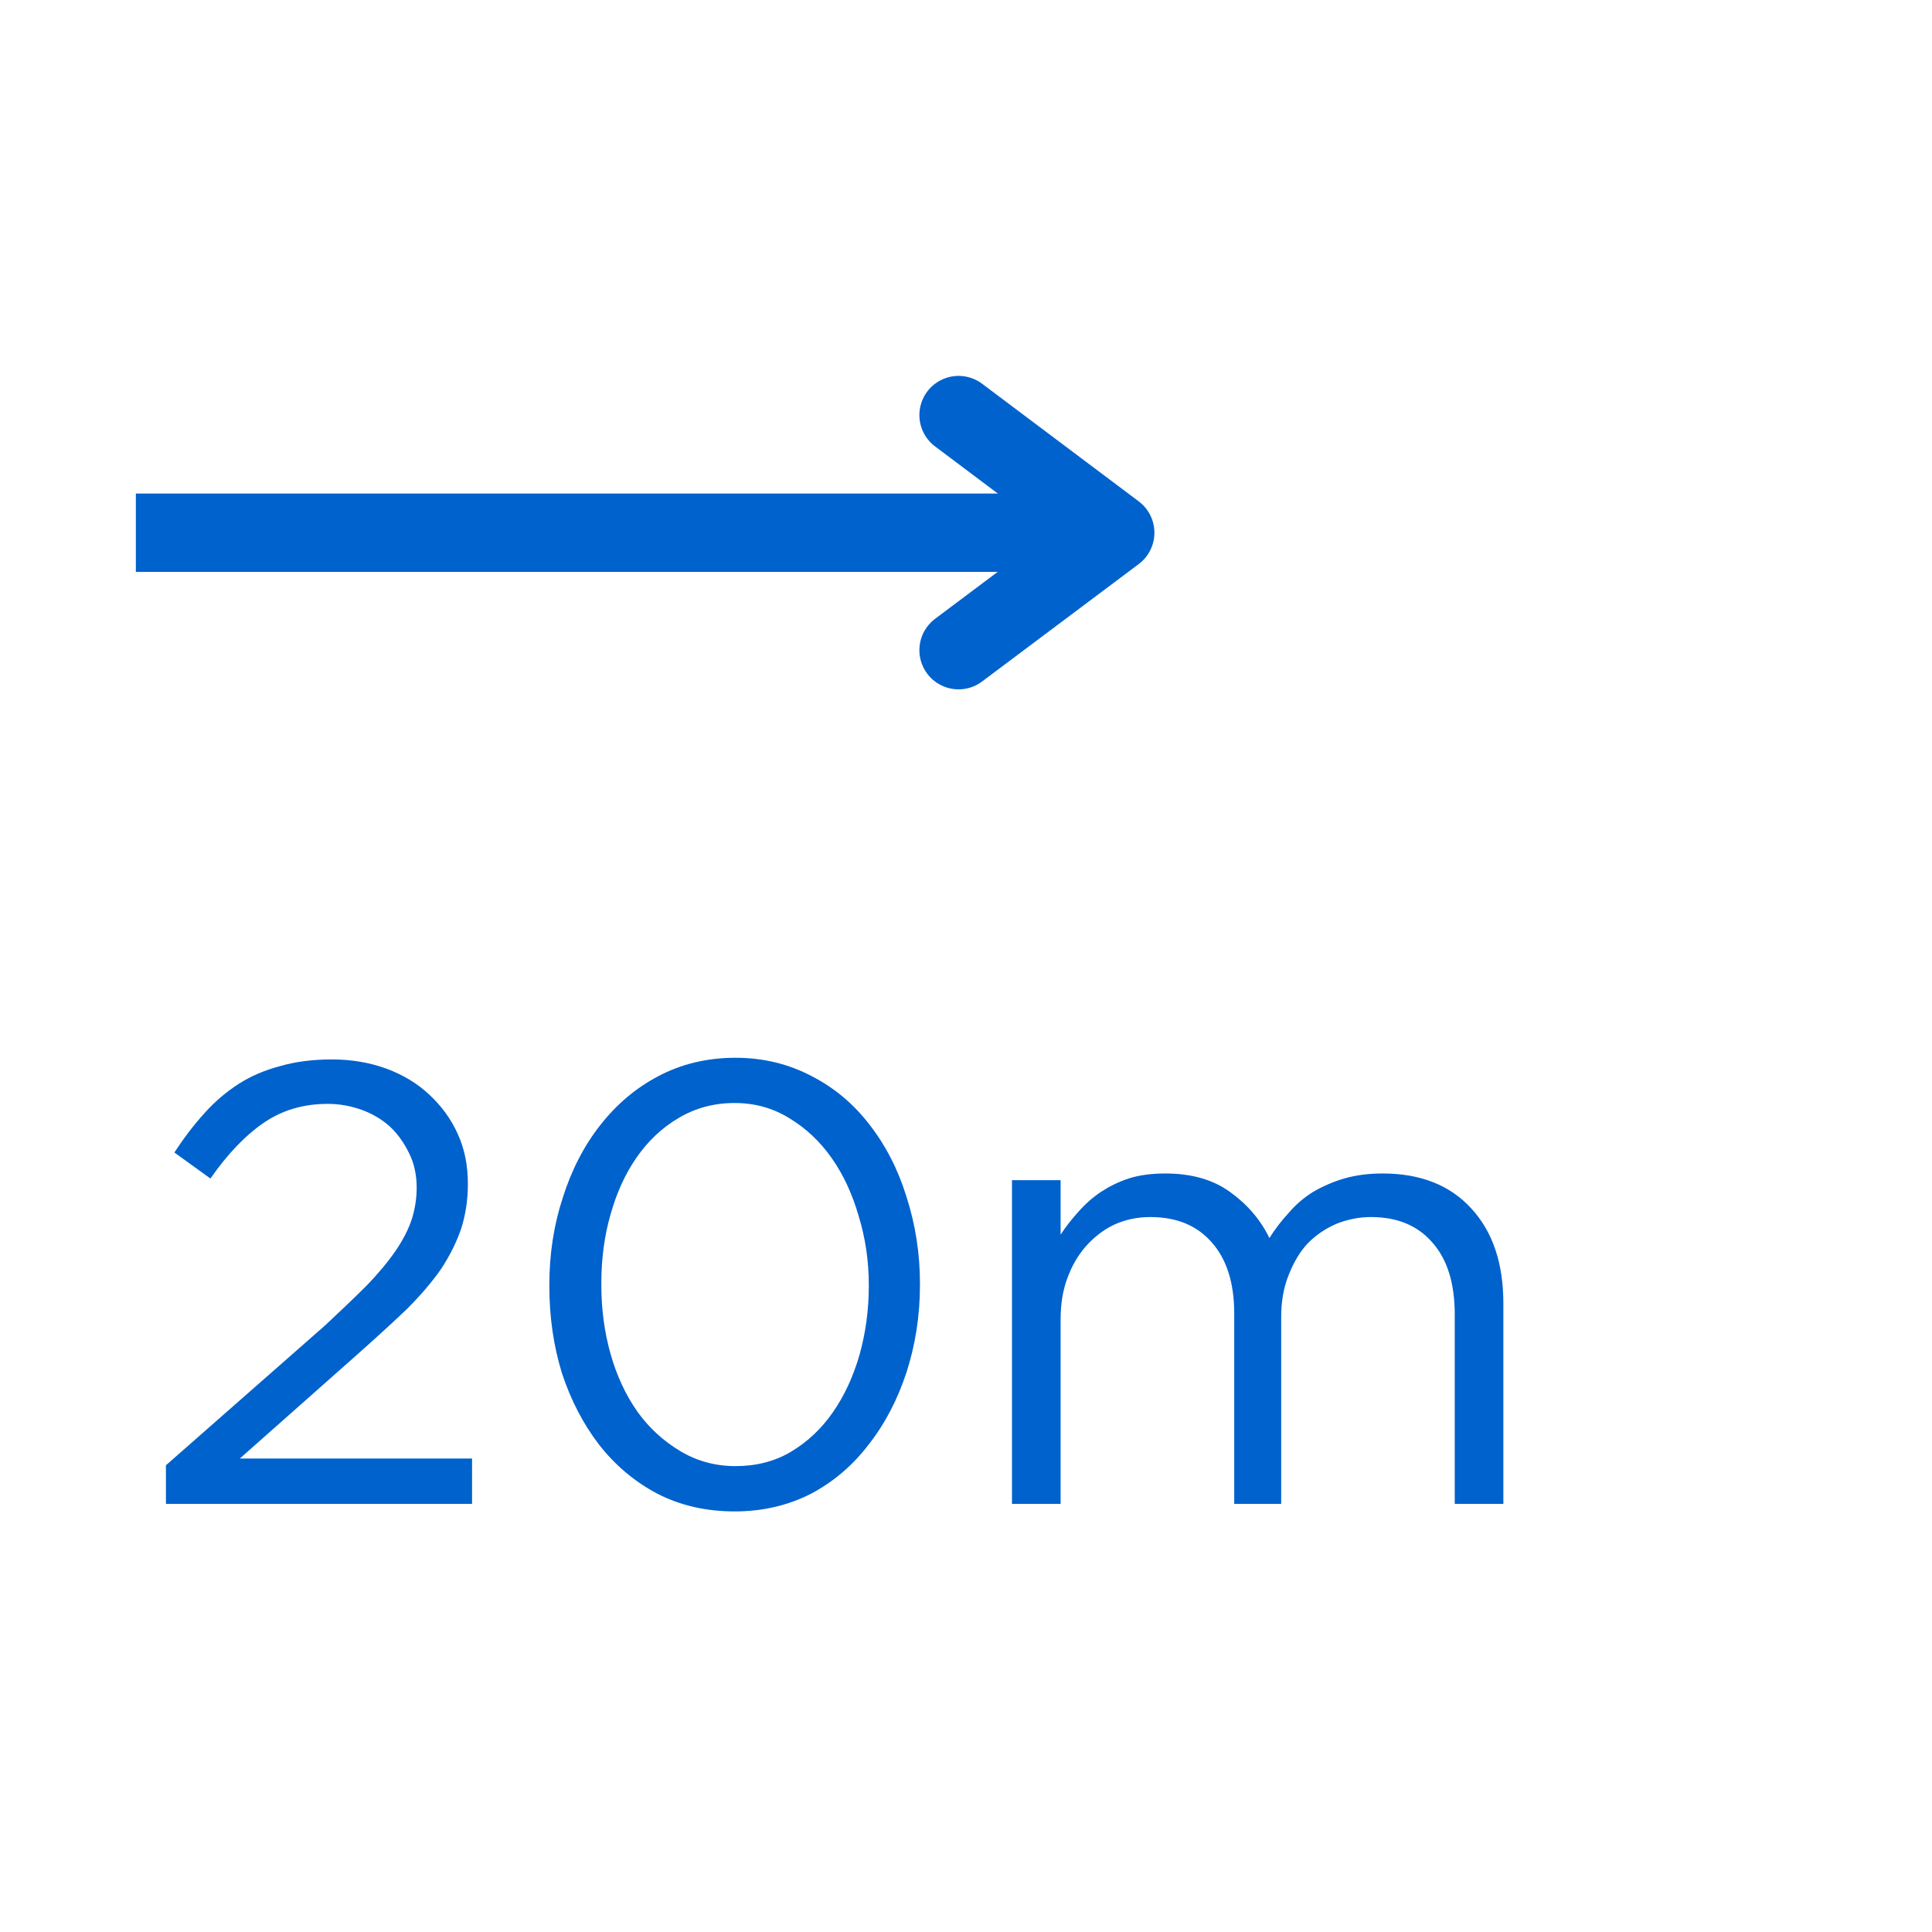 <svg xmlns="http://www.w3.org/2000/svg" xmlns:xlink="http://www.w3.org/1999/xlink" width="48" zoomAndPan="magnify" viewBox="0 0 36 36" height="48" preserveAspectRatio="xMidYMid meet" version="1.0"><defs><g/></defs><g fill="#0062cc" fill-opacity="1"><g transform="translate(2.53, 28.022)"><g><path d="M 0.562 -0.719 L 3.531 -3.328 C 3.832 -3.609 4.094 -3.859 4.312 -4.078 C 4.531 -4.305 4.707 -4.52 4.844 -4.719 C 4.977 -4.914 5.078 -5.109 5.141 -5.297 C 5.203 -5.492 5.234 -5.691 5.234 -5.891 C 5.234 -6.129 5.188 -6.344 5.094 -6.531 C 5 -6.727 4.879 -6.895 4.734 -7.031 C 4.586 -7.164 4.41 -7.27 4.203 -7.344 C 4.004 -7.414 3.797 -7.453 3.578 -7.453 C 3.117 -7.453 2.719 -7.332 2.375 -7.094 C 2.039 -6.863 1.711 -6.52 1.391 -6.062 L 0.719 -6.547 C 0.895 -6.816 1.082 -7.062 1.281 -7.281 C 1.477 -7.5 1.691 -7.68 1.922 -7.828 C 2.148 -7.973 2.406 -8.082 2.688 -8.156 C 2.969 -8.238 3.289 -8.281 3.656 -8.281 C 4.02 -8.281 4.359 -8.223 4.672 -8.109 C 4.984 -7.992 5.25 -7.832 5.469 -7.625 C 5.695 -7.414 5.875 -7.172 6 -6.891 C 6.125 -6.617 6.188 -6.312 6.188 -5.969 L 6.188 -5.953 C 6.188 -5.66 6.145 -5.383 6.062 -5.125 C 5.977 -4.875 5.852 -4.625 5.688 -4.375 C 5.52 -4.133 5.305 -3.883 5.047 -3.625 C 4.785 -3.375 4.477 -3.094 4.125 -2.781 L 1.938 -0.844 L 6.266 -0.844 L 6.266 0 L 0.562 0 Z M 0.562 -0.719 "/></g></g></g><g fill="#0062cc" fill-opacity="1"><g transform="translate(9.517, 28.022)"><g><path d="M 4.172 0.141 C 3.641 0.141 3.16 0.031 2.734 -0.188 C 2.305 -0.414 1.941 -0.723 1.641 -1.109 C 1.348 -1.492 1.117 -1.938 0.953 -2.438 C 0.797 -2.945 0.719 -3.488 0.719 -4.062 L 0.719 -4.078 C 0.719 -4.648 0.801 -5.191 0.969 -5.703 C 1.133 -6.223 1.367 -6.676 1.672 -7.062 C 1.973 -7.445 2.332 -7.75 2.75 -7.969 C 3.176 -8.195 3.656 -8.312 4.188 -8.312 C 4.707 -8.312 5.18 -8.195 5.609 -7.969 C 6.035 -7.75 6.395 -7.445 6.688 -7.062 C 6.988 -6.676 7.219 -6.227 7.375 -5.719 C 7.539 -5.207 7.625 -4.672 7.625 -4.109 L 7.625 -4.078 C 7.625 -3.504 7.539 -2.961 7.375 -2.453 C 7.207 -1.941 6.973 -1.492 6.672 -1.109 C 6.379 -0.723 6.02 -0.414 5.594 -0.188 C 5.164 0.031 4.691 0.141 4.172 0.141 Z M 4.188 -0.703 C 4.57 -0.703 4.914 -0.789 5.219 -0.969 C 5.531 -1.156 5.789 -1.398 6 -1.703 C 6.219 -2.016 6.383 -2.375 6.5 -2.781 C 6.613 -3.188 6.672 -3.613 6.672 -4.062 L 6.672 -4.078 C 6.672 -4.523 6.609 -4.953 6.484 -5.359 C 6.367 -5.766 6.203 -6.125 5.984 -6.438 C 5.766 -6.75 5.5 -7 5.188 -7.188 C 4.883 -7.375 4.547 -7.469 4.172 -7.469 C 3.785 -7.469 3.438 -7.375 3.125 -7.188 C 2.82 -7.008 2.562 -6.766 2.344 -6.453 C 2.133 -6.148 1.973 -5.797 1.859 -5.391 C 1.742 -4.984 1.688 -4.555 1.688 -4.109 L 1.688 -4.078 C 1.688 -3.641 1.742 -3.211 1.859 -2.797 C 1.973 -2.391 2.141 -2.031 2.359 -1.719 C 2.578 -1.414 2.844 -1.172 3.156 -0.984 C 3.469 -0.797 3.812 -0.703 4.188 -0.703 Z M 4.188 -0.703 "/></g></g></g><g fill="#0062cc" fill-opacity="1"><g transform="translate(17.857, 28.022)"><g><path d="M 1 -6.031 L 1.906 -6.031 L 1.906 -5.016 C 2 -5.16 2.109 -5.301 2.234 -5.438 C 2.359 -5.582 2.5 -5.707 2.656 -5.812 C 2.812 -5.914 2.984 -6 3.172 -6.062 C 3.367 -6.125 3.598 -6.156 3.859 -6.156 C 4.348 -6.156 4.75 -6.039 5.062 -5.812 C 5.383 -5.582 5.629 -5.297 5.797 -4.953 C 5.898 -5.117 6.02 -5.273 6.156 -5.422 C 6.289 -5.578 6.441 -5.707 6.609 -5.812 C 6.785 -5.914 6.977 -6 7.188 -6.062 C 7.406 -6.125 7.645 -6.156 7.906 -6.156 C 8.613 -6.156 9.164 -5.938 9.562 -5.5 C 9.957 -5.07 10.156 -4.484 10.156 -3.734 L 10.156 0 L 9.25 0 L 9.25 -3.531 C 9.25 -4.113 9.109 -4.562 8.828 -4.875 C 8.555 -5.188 8.176 -5.344 7.688 -5.344 C 7.469 -5.344 7.254 -5.301 7.047 -5.219 C 6.848 -5.133 6.672 -5.016 6.516 -4.859 C 6.367 -4.703 6.25 -4.504 6.156 -4.266 C 6.062 -4.035 6.016 -3.773 6.016 -3.484 L 6.016 0 L 5.141 0 L 5.141 -3.547 C 5.141 -4.117 5 -4.562 4.719 -4.875 C 4.445 -5.188 4.066 -5.344 3.578 -5.344 C 3.336 -5.344 3.113 -5.297 2.906 -5.203 C 2.707 -5.109 2.531 -4.973 2.375 -4.797 C 2.227 -4.629 2.113 -4.43 2.031 -4.203 C 1.945 -3.973 1.906 -3.719 1.906 -3.438 L 1.906 0 L 1 0 Z M 1 -6.031 "/></g></g></g><path stroke-linecap="butt" transform="matrix(0.73, 0, 0, 0.73, 2.53, 9.195)" fill="none" stroke-linejoin="miter" d="M 0.002 1.002 L 25.001 1.002 " stroke="#0062cc" stroke-width="2" stroke-opacity="1" stroke-miterlimit="4"/><path stroke-linecap="round" transform="matrix(0.73, 0, 0, 0.73, 2.53, 9.195)" fill="none" stroke-linejoin="round" d="M 21.002 -2.001 L 25.001 1.002 L 21.002 4 " stroke="#0062cc" stroke-width="2" stroke-opacity="1" stroke-miterlimit="4"/></svg>